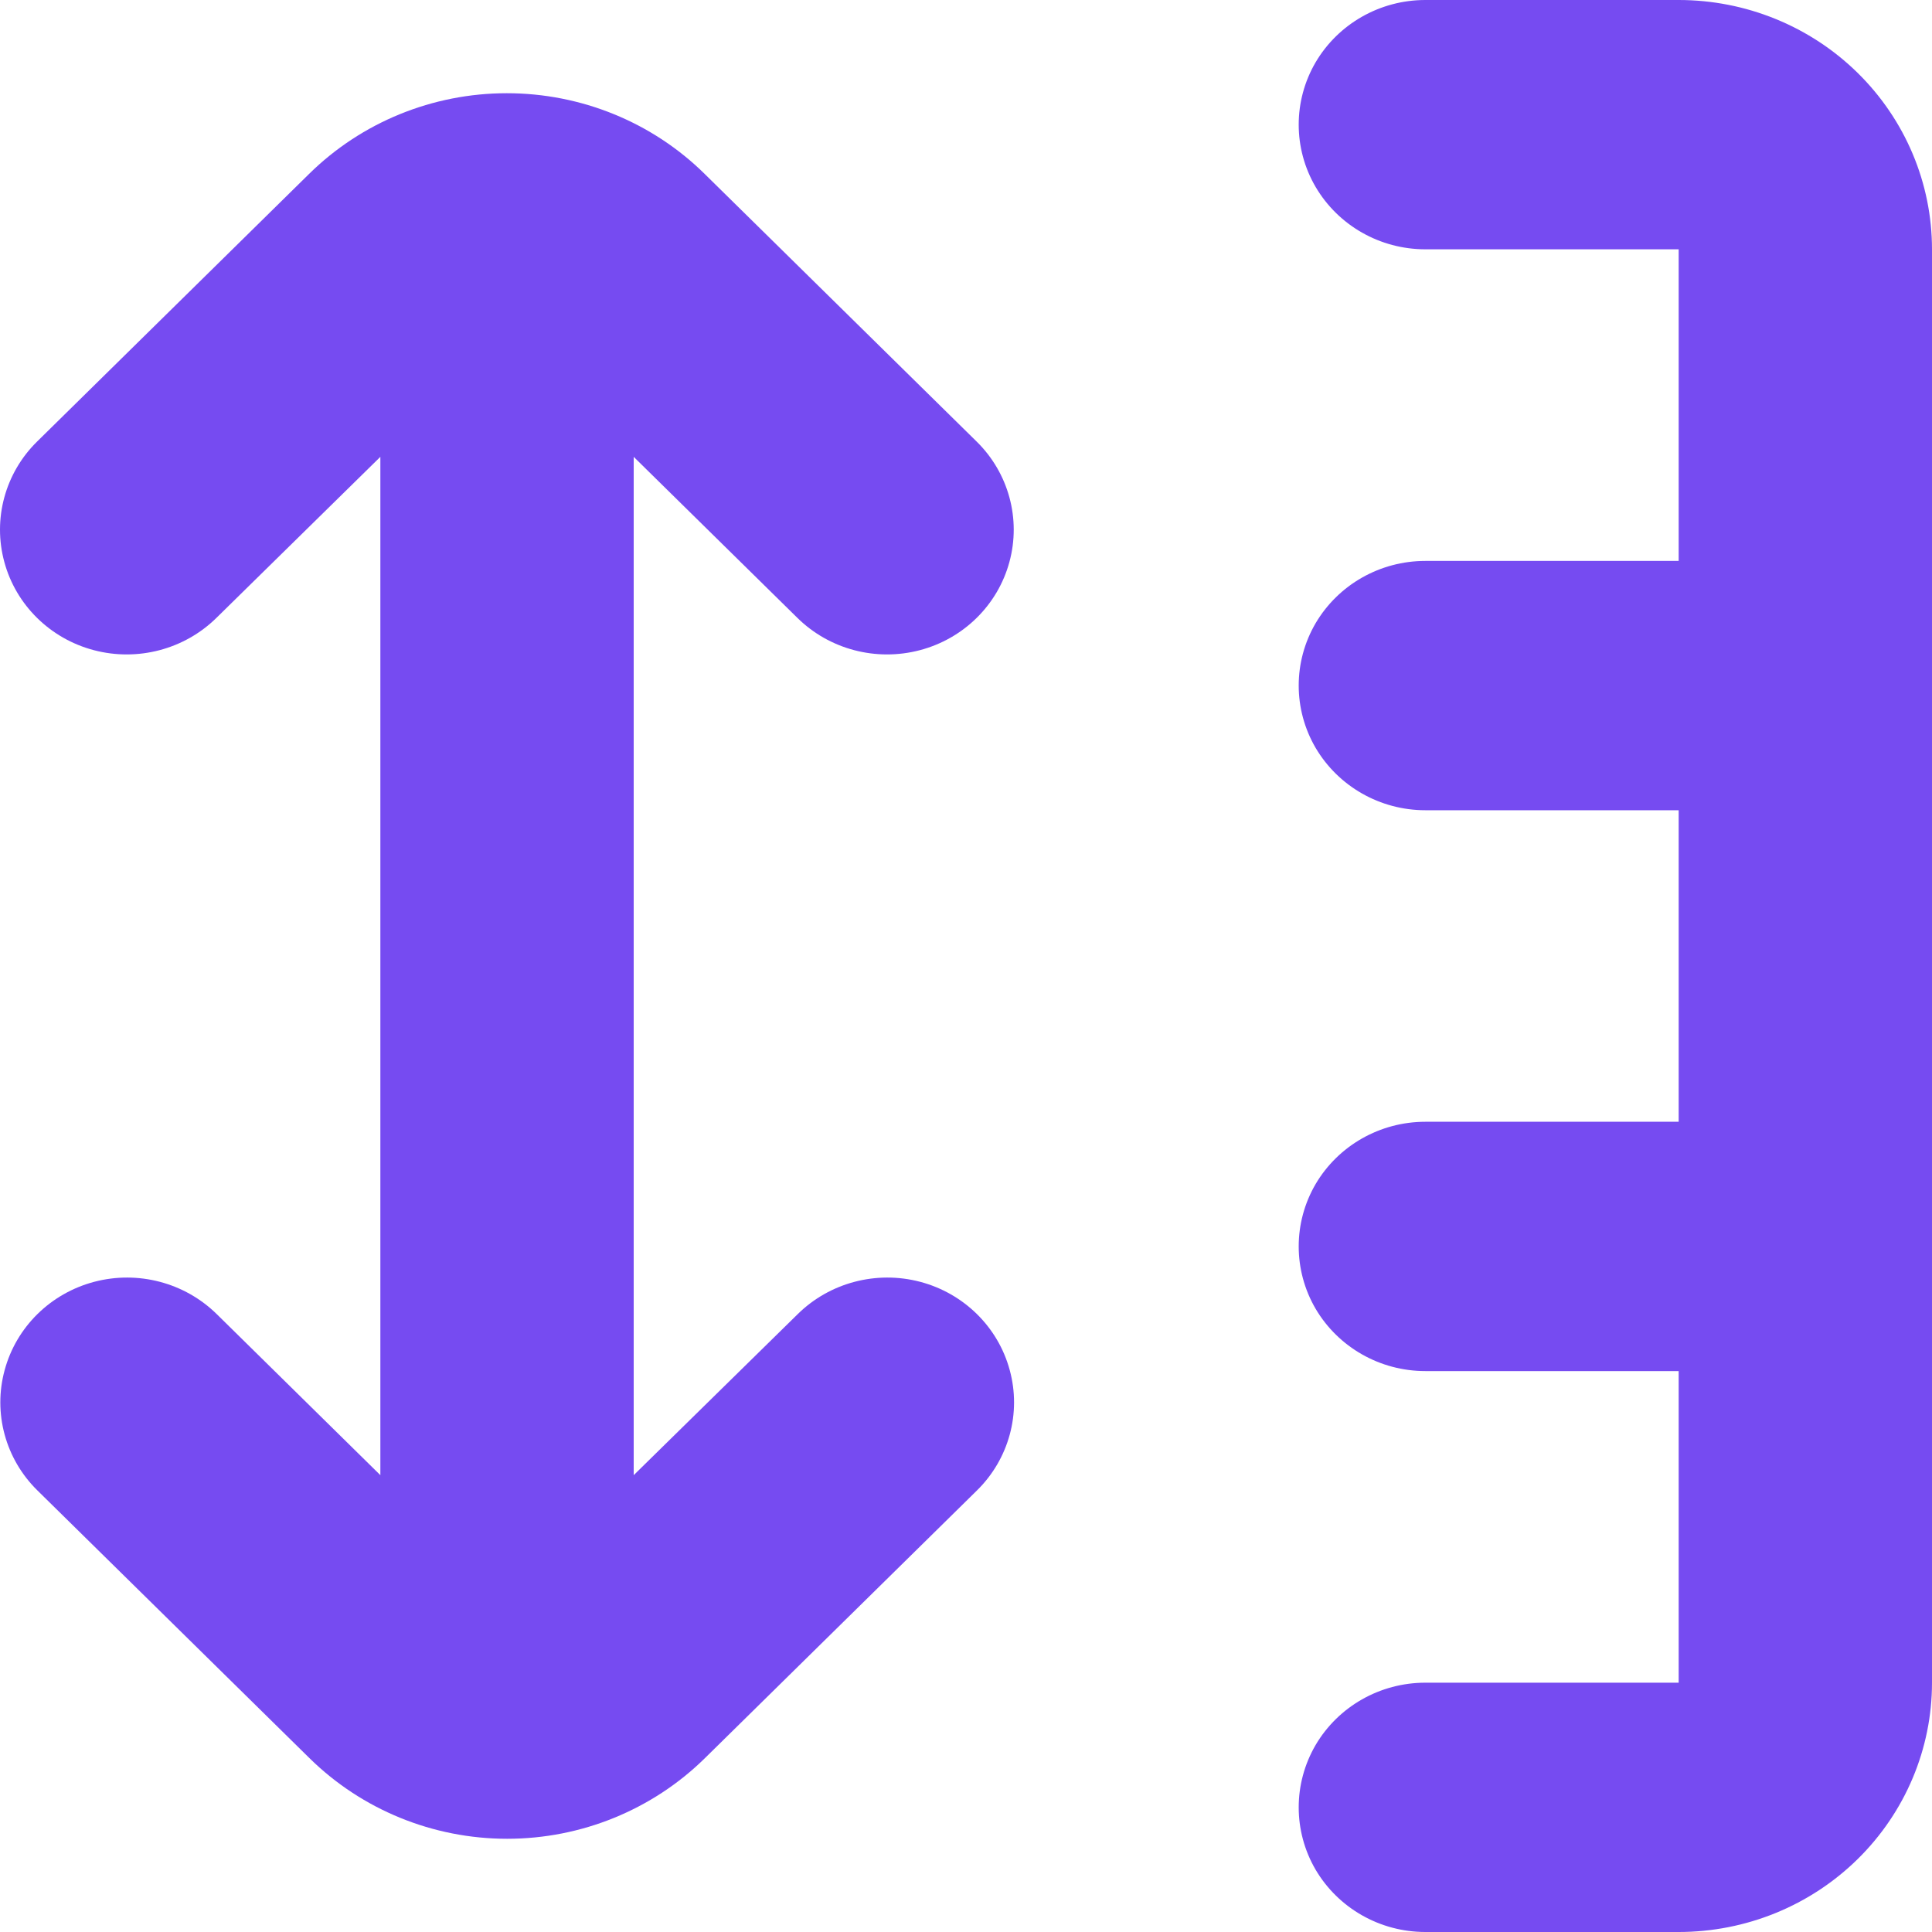 <svg width="24" height="24" viewBox="0 0 24 24" fill="none" xmlns="http://www.w3.org/2000/svg">
<path d="M17.706 20.903C17.144 20.903 16.625 21.198 16.343 21.677C16.063 22.157 16.063 22.747 16.343 23.226C16.625 23.705 17.144 24 17.706 24H20.853C21.688 24 22.488 23.674 23.078 23.093C23.668 22.512 24 21.724 24 20.903V3.097C24 2.276 23.668 1.488 23.078 0.907C22.488 0.326 21.688 0 20.853 0H17.706C17.144 0 16.625 0.295 16.343 0.774C16.063 1.253 16.063 1.844 16.343 2.322C16.625 2.802 17.144 3.097 17.706 3.097H20.853V6.968H17.706C17.144 6.968 16.625 7.263 16.343 7.742C16.063 8.221 16.063 8.811 16.343 9.29C16.625 9.769 17.144 10.065 17.706 10.065H20.853V13.935H17.706C17.144 13.935 16.625 14.23 16.343 14.709C16.063 15.188 16.063 15.779 16.343 16.258C16.625 16.737 17.144 17.032 17.706 17.032H20.853V20.903L17.706 20.903Z" fill="#764BF1"/>
<path d="M7.872 12.387V5.675L9.906 7.676C10.303 8.067 10.883 8.22 11.426 8.077C11.97 7.934 12.394 7.516 12.539 6.982C12.685 6.447 12.53 5.876 12.132 5.485L8.753 2.16H8.753C8.102 1.518 7.218 1.158 6.296 1.158C5.375 1.158 4.492 1.518 3.84 2.16L0.461 5.485C0.063 5.876 -0.092 6.447 0.054 6.982C0.199 7.516 0.623 7.934 1.167 8.077C1.71 8.22 2.29 8.067 2.688 7.676L4.725 5.675V18.325L2.692 16.324V16.324C2.294 15.933 1.714 15.78 1.171 15.923C0.628 16.066 0.203 16.484 0.058 17.019C-0.088 17.553 0.067 18.124 0.465 18.515L3.844 21.84C4.495 22.481 5.379 22.842 6.3 22.842C7.222 22.842 8.106 22.481 8.757 21.84L12.136 18.515C12.534 18.124 12.689 17.553 12.543 17.019C12.398 16.484 11.973 16.066 11.43 15.923C10.887 15.78 10.307 15.933 9.91 16.324L7.872 18.325L7.872 12.387Z" fill="#764BF1"/>
</svg>
